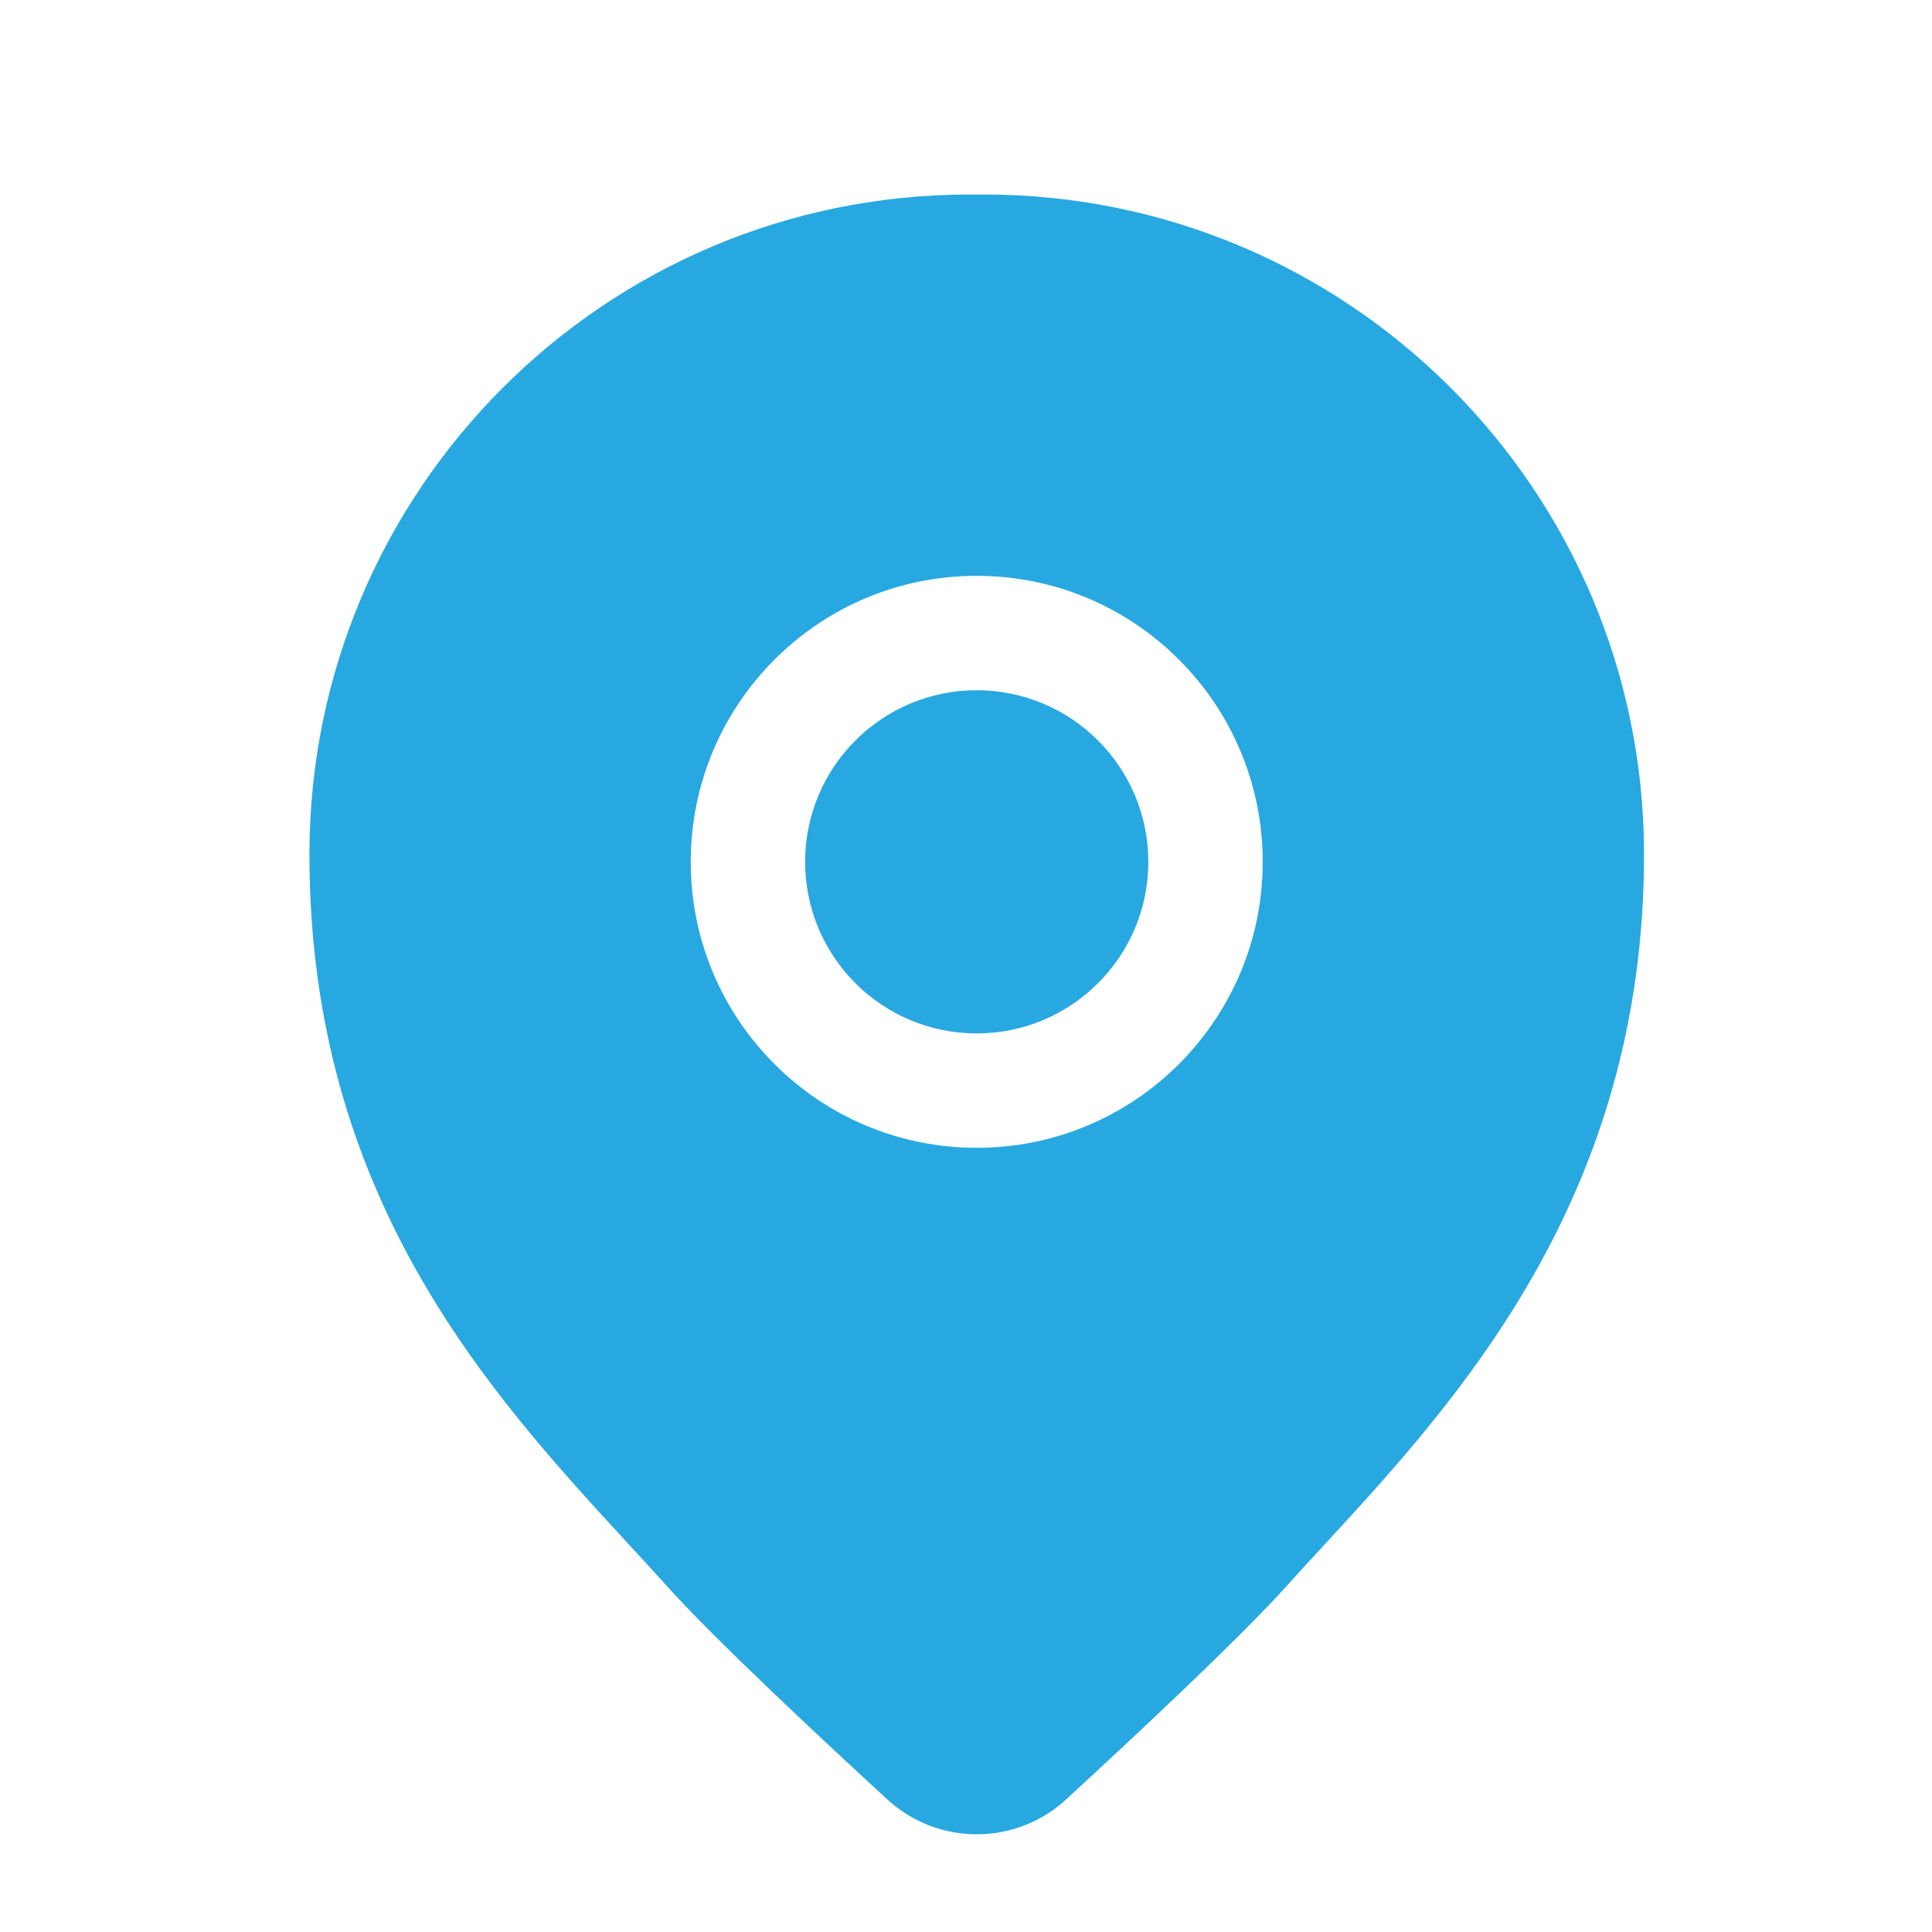 <svg width="19" height="19" viewBox="0 0 19 19" fill="none" xmlns="http://www.w3.org/2000/svg">
<g id="location-pin" clip-path="url(#clip0_732_5082)">
<g id="location-pin_2">
<path d="M7.918 8.476C7.918 7.544 8.673 6.788 9.605 6.788C10.537 6.788 11.293 7.544 11.293 8.476C11.293 9.408 10.537 10.163 9.605 10.163C8.673 10.163 7.918 9.408 7.918 8.476Z" fill="#28A8E0"/>
<path fill-rule="evenodd" clip-rule="evenodd" d="M3.043 8.403C3.043 4.819 5.949 1.913 9.533 1.913H9.678C13.262 1.913 16.168 4.819 16.168 8.403C16.168 11.779 14.334 13.77 13.013 15.204C12.886 15.341 12.764 15.474 12.649 15.602C12.169 16.134 11.104 17.127 10.486 17.695C9.988 18.154 9.223 18.154 8.725 17.695C8.107 17.127 7.041 16.134 6.562 15.602C6.44 15.466 6.312 15.327 6.18 15.184C4.817 13.703 3.043 11.776 3.043 8.403ZM9.605 5.663C8.052 5.663 6.793 6.922 6.793 8.476C6.793 10.029 8.052 11.288 9.605 11.288C11.159 11.288 12.418 10.029 12.418 8.476C12.418 6.922 11.159 5.663 9.605 5.663Z" fill="#28A8E0"/>
</g>
</g>
<defs>
<clipPath id="clip0_732_5082">
<rect width="18" height="18" fill="white" transform="translate(0.605 0.976)"/>
</clipPath>
</defs>
</svg>
